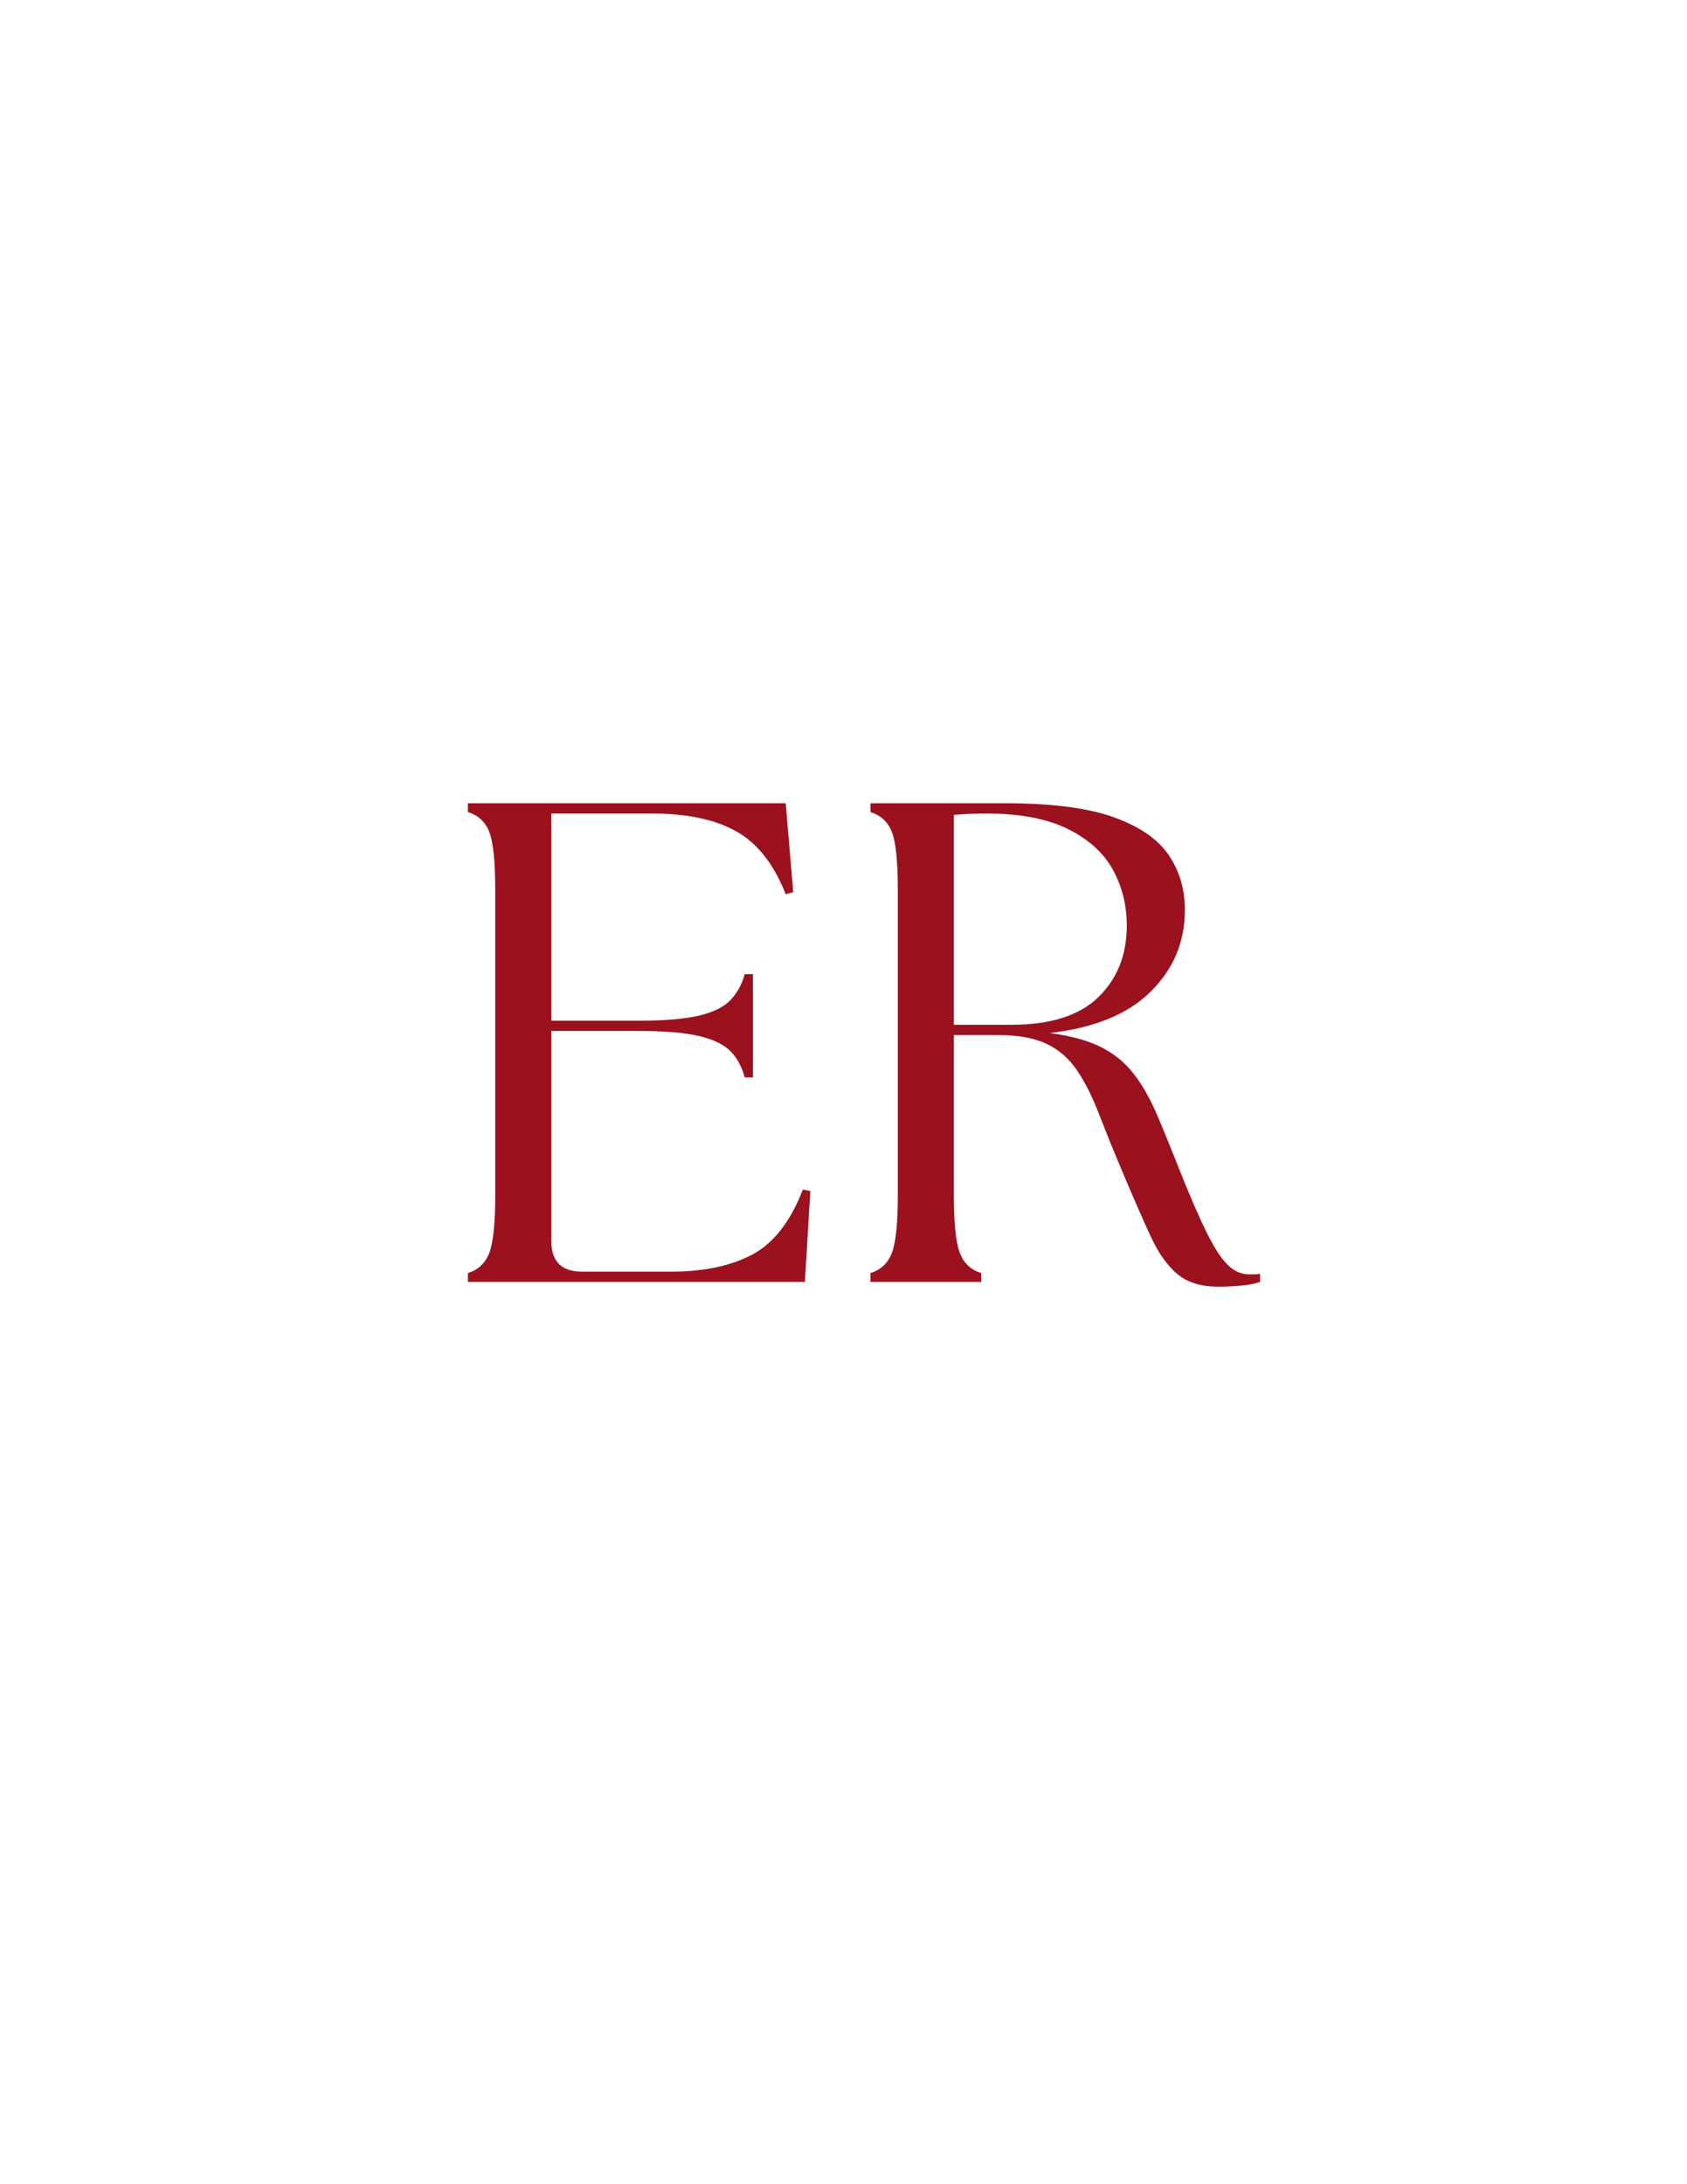 <?xml version="1.0" encoding="UTF-8"?>
<svg data-bbox="169.738 291.263 287.389 175.297" height="1056" viewBox="0 0 612 792" width="816" xmlns="http://www.w3.org/2000/svg" data-type="color">
    <g>
        <path d="M169.738 464.826v-3.219q5.702-1.732 7.812-7.437 2.11-5.7 2.11-20.828V322.748q0-15.375-2.11-20.953t-7.812-7.313v-3.219h115.296l2.735 32.235-2.735.734q-6.437-16.358-17.968-22.797c-7.688-4.3-17.899-6.453-30.625-6.453h-36.453v75.125h31.75c9.414 0 16.726-.617 21.937-1.86q7.81-1.857 11.406-5.702 3.591-3.843 5.078-9.297h2.985v37.437h-2.985q-1.487-5.7-5.078-9.421-3.596-3.715-11.406-5.579-7.815-1.858-21.937-1.859h-31.75v76.125q0 11.156 11.156 11.156h32.234c11.907 0 21.742-2.062 29.516-6.187q11.654-6.2 18.344-23.563l2.734.485-1.984 32.984Zm0 0" fill="#9b111e" data-color="1"/>
        <path d="M442.002 466.56q-9.422 0-14.89-4.578-5.456-4.591-9.547-13.39c-2.719-5.875-5.899-13.11-9.531-21.703q-5.473-12.89-9.188-22.563-3.72-9.668-8.062-16.11-4.33-6.45-11.032-9.671-6.689-3.235-17.843-3.235h-15.875v58.032q0 15.128 2.109 20.828 2.107 5.704 7.813 7.437v3.219h-40.172v-3.219q5.702-1.732 7.812-7.437 2.11-5.7 2.11-20.828V322.748q0-15.375-2.11-20.953t-7.812-7.313v-3.219h48.859c16.852 0 29.988 1.696 39.406 5.079q14.139 5.08 19.969 13.765 5.826 8.671 5.828 19.828-.001 17.361-12.406 29.641-12.393 12.27-36.688 15 11.404 1.488 18.594 5.078 7.186 3.597 11.89 9.672 4.718 6.082 8.438 14.766 3.716 8.67 8.188 20.062 5.951 14.894 10.047 23.078c2.726 5.45 5.25 9.29 7.562 11.516q3.469 3.344 7.688 3.344h2.093q.873 0 1.875-.235v2.969q-2.736.985-7.078 1.36-4.33.375-8.047.374m-95.968-94.968h20.828q21.327 0 31.61-10.032 10.295-10.043 10.296-25.921c0-7.438-1.695-14.211-5.078-20.329q-5.08-9.17-16.375-14.75-11.286-5.577-29.625-5.578-2.72.001-5.703.125c-1.98.086-3.965.203-5.953.36Zm0 0" fill="#9b111e" data-color="1"/>
    </g>
</svg>
